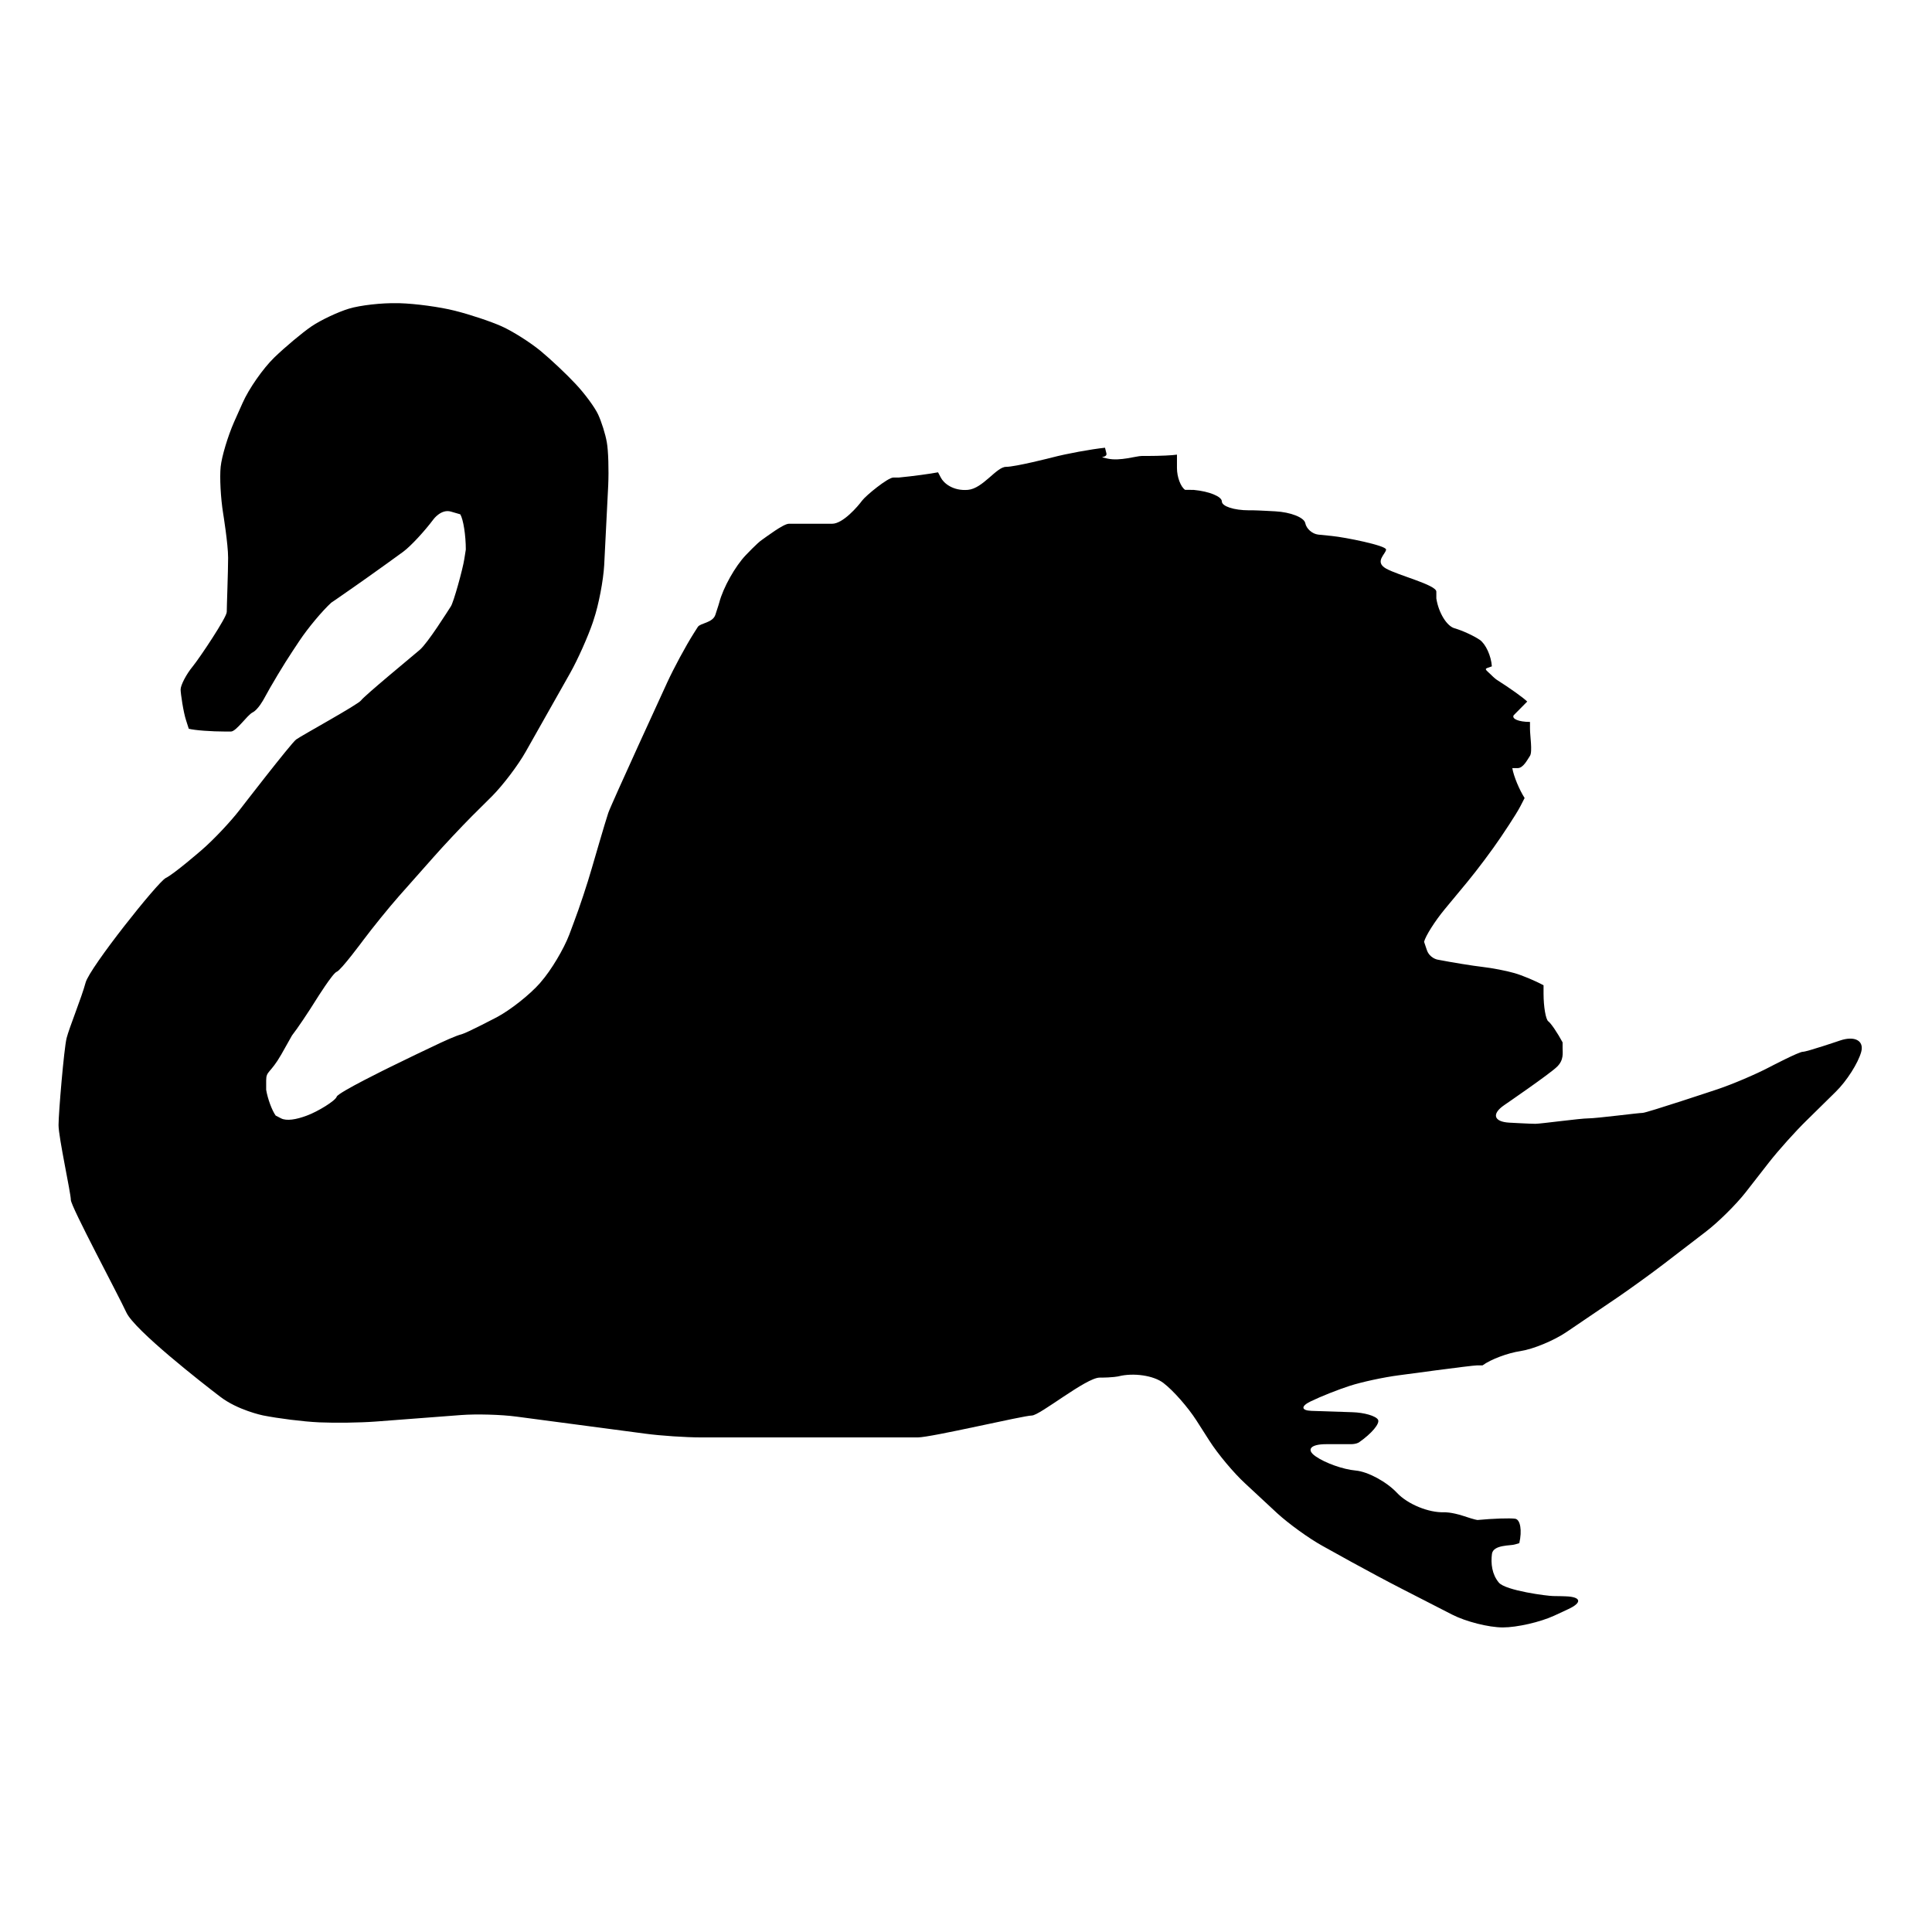 <?xml version="1.0" encoding="utf-8"?>
<!-- Generator: Adobe Illustrator 16.0.0, SVG Export Plug-In . SVG Version: 6.00 Build 0)  -->
<!DOCTYPE svg PUBLIC "-//W3C//DTD SVG 1.1//EN" "http://www.w3.org/Graphics/SVG/1.1/DTD/svg11.dtd">
<svg version="1.1" id="Ebene_1" xmlns="http://www.w3.org/2000/svg" xmlns:xlink="http://www.w3.org/1999/xlink" x="0px" y="0px"
	 width="150px" height="150px" viewBox="0 0 150 150" enable-background="new 0 0 150 150" xml:space="preserve">
<path d="M120.666,125.441c-1.096,0.503-2.885,0.912-3.989,0.912c-1.096,0-2.876-0.452-3.938-0.998l-3.923-2.011
	c-1.073-0.547-2.799-1.475-3.85-2.053l-2.285-1.266c-1.051-0.578-2.627-1.721-3.518-2.536l-2.486-2.311
	c-0.89-0.815-2.135-2.307-2.778-3.318l-1.019-1.593c-0.653-1.014-1.789-2.311-2.551-2.891c-0.752-0.583-2.317-0.813-3.484-0.52
	c0,0-0.409,0.102-1.471,0.102c-1.051,0-4.642,2.943-5.266,2.943c-0.632,0-7.806,1.7-8.856,1.7c-1.05,0-8.224,0-9.06,0
	c-0.847,0-7.731,0-7.731,0c-1.202,0-3.153-0.128-4.344-0.289l-10.004-1.325c-1.19-0.161-3.142-0.215-4.332-0.122l-6.616,0.504
	c-1.19,0.09-3.153,0.117-4.344,0.063l-0.086-0.004c-1.199-0.055-3.14-0.301-4.32-0.536c0,0-1.961-0.401-3.334-1.463
	c-1.374-1.046-6.639-5.159-7.271-6.53c-0.632-1.373-4.31-8.227-4.31-8.739c0-0.53-0.955-4.858-0.955-5.807
	c0-0.944,0.42-5.898,0.623-6.745c0.215-0.843,1.168-3.157,1.479-4.321c0.312-1.158,5.586-7.79,6.219-8.117
	c0.644-0.31,2.778-2.162,2.778-2.162c0.91-0.781,2.252-2.202,2.981-3.151c0,0,3.935-5.104,4.363-5.44
	c0.418-0.308,4.846-2.729,5.051-3.045c0.224-0.323,3.903-3.37,4.535-3.903c0.633-0.528,2.21-3.054,2.424-3.379
	c0.215-0.301,0.942-2.943,1.051-3.685c0.117-0.738,0.117-0.738,0.117-0.738c0-1.1-0.191-2.333-0.429-2.735c0,0,0,0-0.739-0.215
	c-0.74-0.208-1.33,0.585-1.33,0.585c-0.719,0.96-1.78,2.104-2.358,2.532c-0.58,0.427-1.856,1.344-2.832,2.035
	c0,0-2.123,1.498-2.433,1.701c-0.323,0.219-0.323,0.219-0.323,0.219c-0.695,0.633-1.812,1.968-2.476,2.966l-0.526,0.793
	c-0.664,0.996-1.674,2.677-2.24,3.731c0,0-0.44,0.824-0.87,1.034c-0.429,0.22-1.265,1.484-1.683,1.484s-0.418,0-0.418,0
	c-1.104,0-2.392-0.095-2.853-0.217c0,0,0,0-0.203-0.635c-0.215-0.633-0.43-2.107-0.43-2.412c0-0.328,0.43-1.175,0.944-1.796
	c0.524-0.644,2.638-3.795,2.638-4.224c0-0.425,0.106-3.158,0.106-4.211c0-1.062-0.386-3.442-0.386-3.442
	c-0.192-1.179-0.278-2.814-0.192-3.623s0.558-2.371,1.039-3.469l0.664-1.486c0.483-1.098,1.588-2.675,2.446-3.511l0.021-0.022
	c0.869-0.836,2.166-1.92,2.884-2.412c0.73-0.492,2.038-1.109,2.907-1.373c0.867-0.263,2.562-0.457,3.764-0.423h0.171
	c1.202,0.032,3.131,0.289,4.29,0.585c1.158,0.289,2.787,0.831,3.634,1.211c0.838,0.375,2.189,1.229,3.004,1.897
	c0.805,0.664,2.038,1.829,2.733,2.575c0.707,0.75,1.491,1.815,1.748,2.369c0.258,0.558,0.569,1.529,0.676,2.166
	c0.117,0.637,0.16,2.139,0.108,3.334l-0.312,6.188c-0.065,1.193-0.43,3.104-0.815,4.24L46.034,48.3
	c-0.386,1.139-1.182,2.919-1.771,3.962l-3.451,6.108c-0.59,1.046-1.76,2.588-2.607,3.442l-1.564,1.554
	c-0.848,0.854-2.187,2.279-2.982,3.181l-2.701,3.049c-0.793,0.901-2.026,2.426-2.744,3.384c0,0-1.748,2.365-2.071,2.467
	c-0.31,0.108-1.586,2.15-1.586,2.15c-0.632,1.019-1.479,2.276-1.888,2.798c0,0,0,0-0.836,1.484
	c-0.848,1.475-1.168,1.256-1.168,1.997c0,0.738,0,0.738,0,0.738c0.117,0.698,0.449,1.597,0.738,1.999c0,0,0,0,0.43,0.222
	c0.418,0.207,1.158,0.095,1.994-0.222c0.847-0.31,2.221-1.152,2.315-1.469c0.108-0.327,4.16-2.304,4.16-2.304
	c1.073-0.533,2.842-1.378,3.926-1.888c0,0,1.19-0.559,1.62-0.655c0.418-0.113,2.701-1.308,2.701-1.308
	c1.062-0.559,2.572-1.753,3.368-2.654l0.074-0.091c0.793-0.9,1.78-2.557,2.209-3.684l0.363-0.976
	c0.43-1.127,1.042-2.986,1.374-4.141c0,0,1.072-3.697,1.287-4.325c0.212-0.64,4.578-10.133,4.578-10.133
	c0.504-1.096,1.426-2.814,2.069-3.829c0,0,0.106-0.167,0.31-0.487c0.205-0.305,1.158-0.305,1.362-0.944
	c0.214-0.637,0.3-0.944,0.3-0.944c0.301-1.156,1.233-2.814,2.061-3.682c0,0,0.91-0.96,1.232-1.17
	c0.31-0.212,1.684-1.265,2.112-1.265c0.418,0,2.521,0,3.356,0c0.848,0,2.015-1.367,2.327-1.796c0.312-0.413,2.005-1.791,2.423-1.791
	s0.418,0,0.418,0c1.104-0.106,2.479-0.294,3.057-0.407c0,0,0,0,0.214,0.407c0.215,0.429,0.944,1.057,2.112,0.955
	c1.159-0.106,2.209-1.786,2.95-1.786c0.738,0,3.58-0.728,3.58-0.728c1.158-0.303,3.013-0.64,4.106-0.757c0,0,0,0,0.108,0.429
	c0.105,0.418-0.848,0.211,0.105,0.418c0.956,0.208,2.221-0.207,2.639-0.207s0.418,0,0.418,0c0.987,0,2.028-0.05,2.317-0.104
	c0,0,0,0,0,0.52c0,0.521,0,0.521,0,0.521c0,0.698,0.289,1.464,0.633,1.694c0,0,0,0,0.312,0c0.32,0,0.363,0.005,0.363,0.005
	c1.202,0.112,2.178,0.515,2.178,0.896c0,0.375,0.941,0.687,2.101,0.687c0,0,0,0,0.323,0c0.31,0,1.726,0.079,1.726,0.079
	c1.19,0.065,2.24,0.477,2.326,0.917c0.086,0.434,0.535,0.836,1.008,0.89c0,0,0,0,1.05,0.106c1.053,0.104,4.215,0.741,4.215,1.053
	c0,0.325-0.944,0.948,0,1.479s3.903,1.265,3.903,1.791c0,0.528,0,0.528,0,0.528c0.172,1.101,0.804,2.146,1.416,2.317
	c0.601,0.172,1.479,0.574,1.952,0.895c0.46,0.316,0.89,1.245,0.943,2.061c0,0,0,0-0.312,0.108c-0.312,0.1-0.108,0.196,0.215,0.513
	c0.32,0.323,0.472,0.418,0.472,0.418c1.019,0.644,2.081,1.404,2.37,1.693c0,0,0,0-0.526,0.533c-0.524,0.529-0.524,0.529-0.524,0.529
	c-0.172,0.284,0.396,0.52,1.265,0.52c0,0,0,0,0,0.528s0.204,1.789,0,2.104c-0.214,0.321-0.526,0.954-0.955,0.954
	c-0.418,0-0.418,0-0.418,0c0.108,0.639,0.547,1.685,0.956,2.321c0,0,0,0-0.323,0.628c-0.321,0.638-1.522,2.408-1.522,2.408
	c-0.664,0.991-1.844,2.562-2.604,3.482l-1.76,2.124c-0.761,0.924-1.479,2.06-1.597,2.521c0,0,0,0,0.215,0.639
	c0.214,0.626,0.813,0.743,0.813,0.743c1.17,0.227,2.756,0.483,3.508,0.569c0.75,0.086,1.866,0.301,2.476,0.479
	c0.602,0.171,1.631,0.601,2.264,0.948c0,0,0,0,0,0.305c0,0.328,0,0.328,0,0.328c0,1.039,0.172,2.01,0.363,2.159
	c0.206,0.145,0.71,0.886,1.116,1.64c0,0,0,0,0,0.416c0,0.415,0.108,0.948-0.43,1.473c-0.523,0.53-4.105,2.985-4.105,2.985
	c-0.987,0.676-0.816,1.288,0.386,1.358c0,0,1.619,0.09,2.037,0.09s3.475-0.422,4.118-0.422c0.621,0,3.892-0.425,4.203-0.425
	c0.31,0,5.844-1.844,5.844-1.844c1.136-0.382,2.938-1.147,4-1.705c0,0,2.283-1.195,2.596-1.195c0.32,0,2.894-0.876,2.894-0.876
	c1.138-0.384,1.877,0.014,1.642,0.881c-0.237,0.867-1.127,2.268-1.983,3.104l-2.252,2.216c-0.858,0.836-2.166,2.293-2.907,3.237
	l-1.843,2.364c-0.741,0.944-2.123,2.311-3.078,3.04l-3.282,2.519c-0.953,0.73-2.541,1.878-3.526,2.553l-3.988,2.704
	c-0.987,0.675-2.606,1.344-3.594,1.495c-0.987,0.145-2.315,0.644-2.948,1.109c0,0,0,0-0.418,0c-0.42,0-6.068,0.768-6.068,0.768
	c-1.19,0.153-2.896,0.524-3.798,0.813c-0.89,0.284-2.271,0.831-3.056,1.213c-0.781,0.375-0.75,0.707,0.055,0.738
	c0.814,0.027,2.24,0.077,3.162,0.104c0.933,0.025,1.834,0.289,2.006,0.579c0.171,0.289-0.493,1.081-1.479,1.764
	c0,0-0.204,0.14-0.633,0.14c-0.418,0-1.92,0-1.92,0c-1.202,0-1.565,0.423-0.815,0.942c0.752,0.526,2.146,1.019,3.11,1.104
	c0.955,0.086,2.401,0.869,3.217,1.737c0.815,0.874,2.455,1.549,3.656,1.502c0,0,0.547-0.022,1.502,0.289
	c0.953,0.322,1.094,0.312,1.094,0.312c1.201-0.113,2.509-0.156,2.916-0.098c0.406,0.06,0.547,0.913,0.323,1.897c0,0,0,0-0.335,0.098
	c-0.3,0.112-1.683,0-1.789,0.733c-0.097,0.753,0,1.593,0.536,2.232c0.525,0.625,3.794,1.043,4.215,1.043
	c0.418,0,0.984,0.022,0.984,0.022c1.201,0.043,1.287,0.488,0.194,0.992L120.666,125.441z"/>
</svg>
